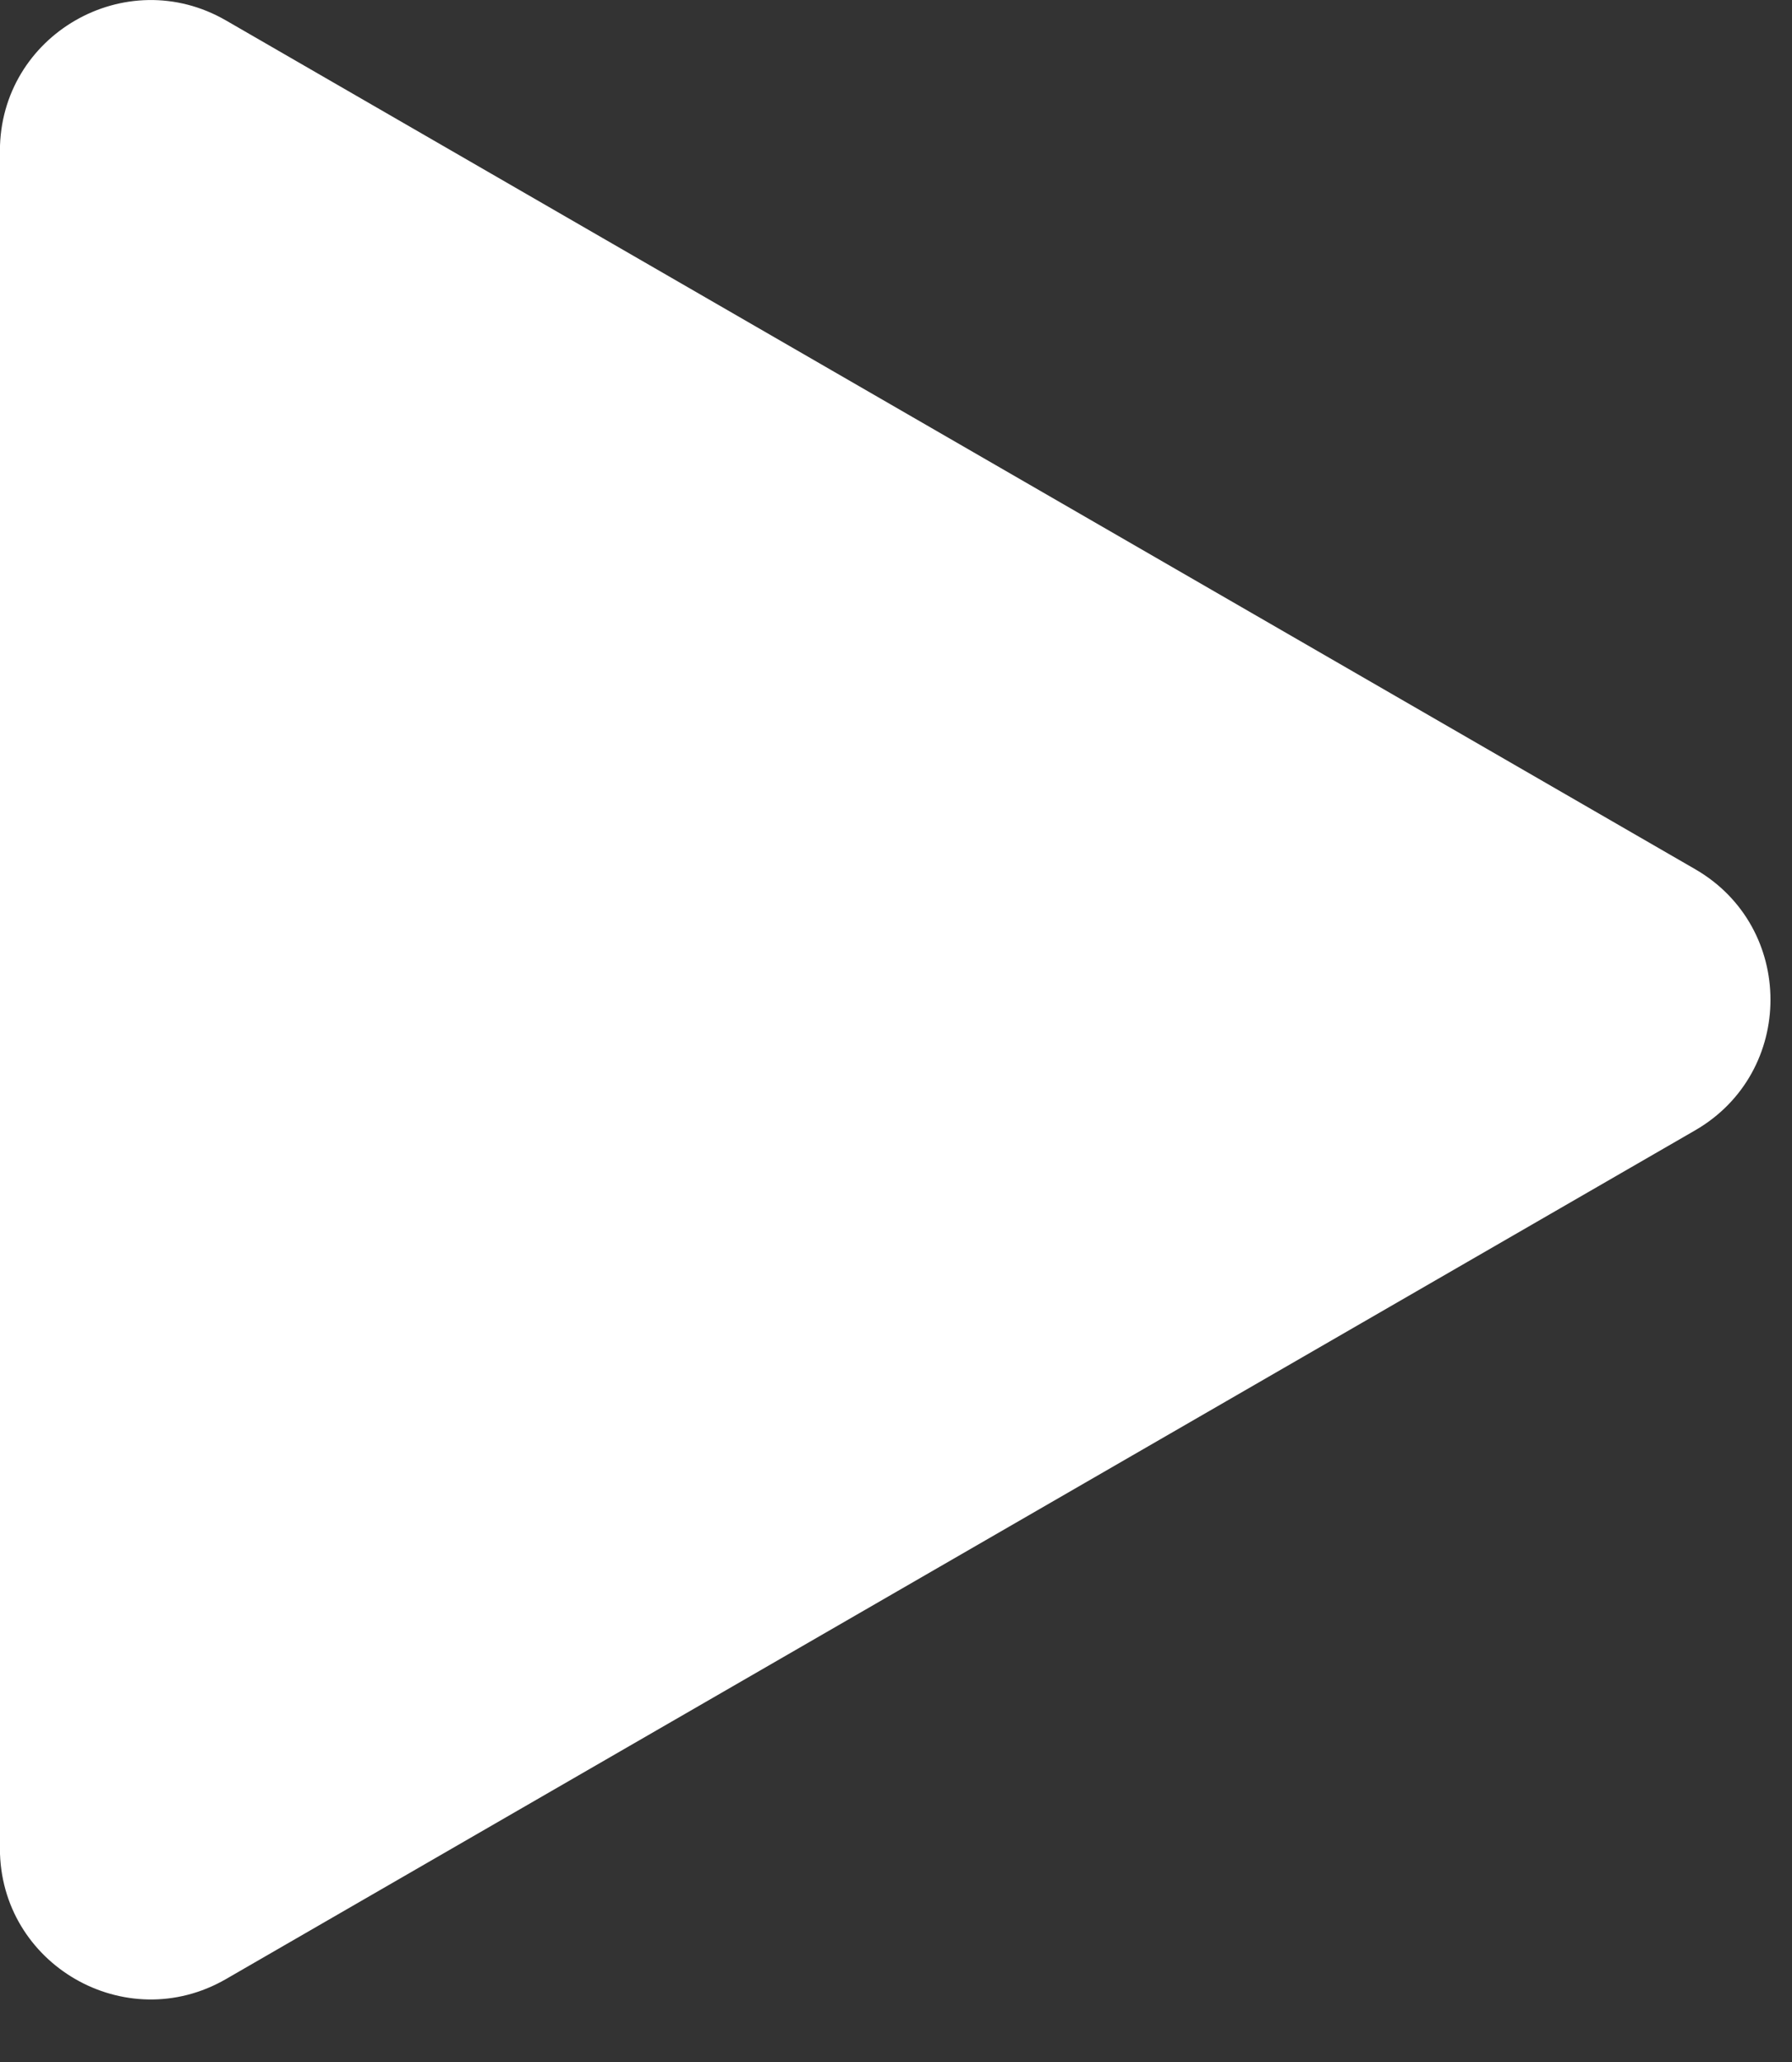 <svg width="20" height="23" viewBox="0 0 20 23" fill="none" xmlns="http://www.w3.org/2000/svg">
<rect x="0" y="0" width="20" height="23" fill="#333333" stroke="none"/>
<path d="M18.919 9.695C20.04 10.342 20.04 11.96 18.919 12.608L2.522 22.075C1.401 22.722 -0.001 21.913 -0.001 20.618L-0.001 1.684C-0.001 0.39 1.401 -0.419 2.522 0.228L18.919 9.695Z" fill="white"/>
</svg>
